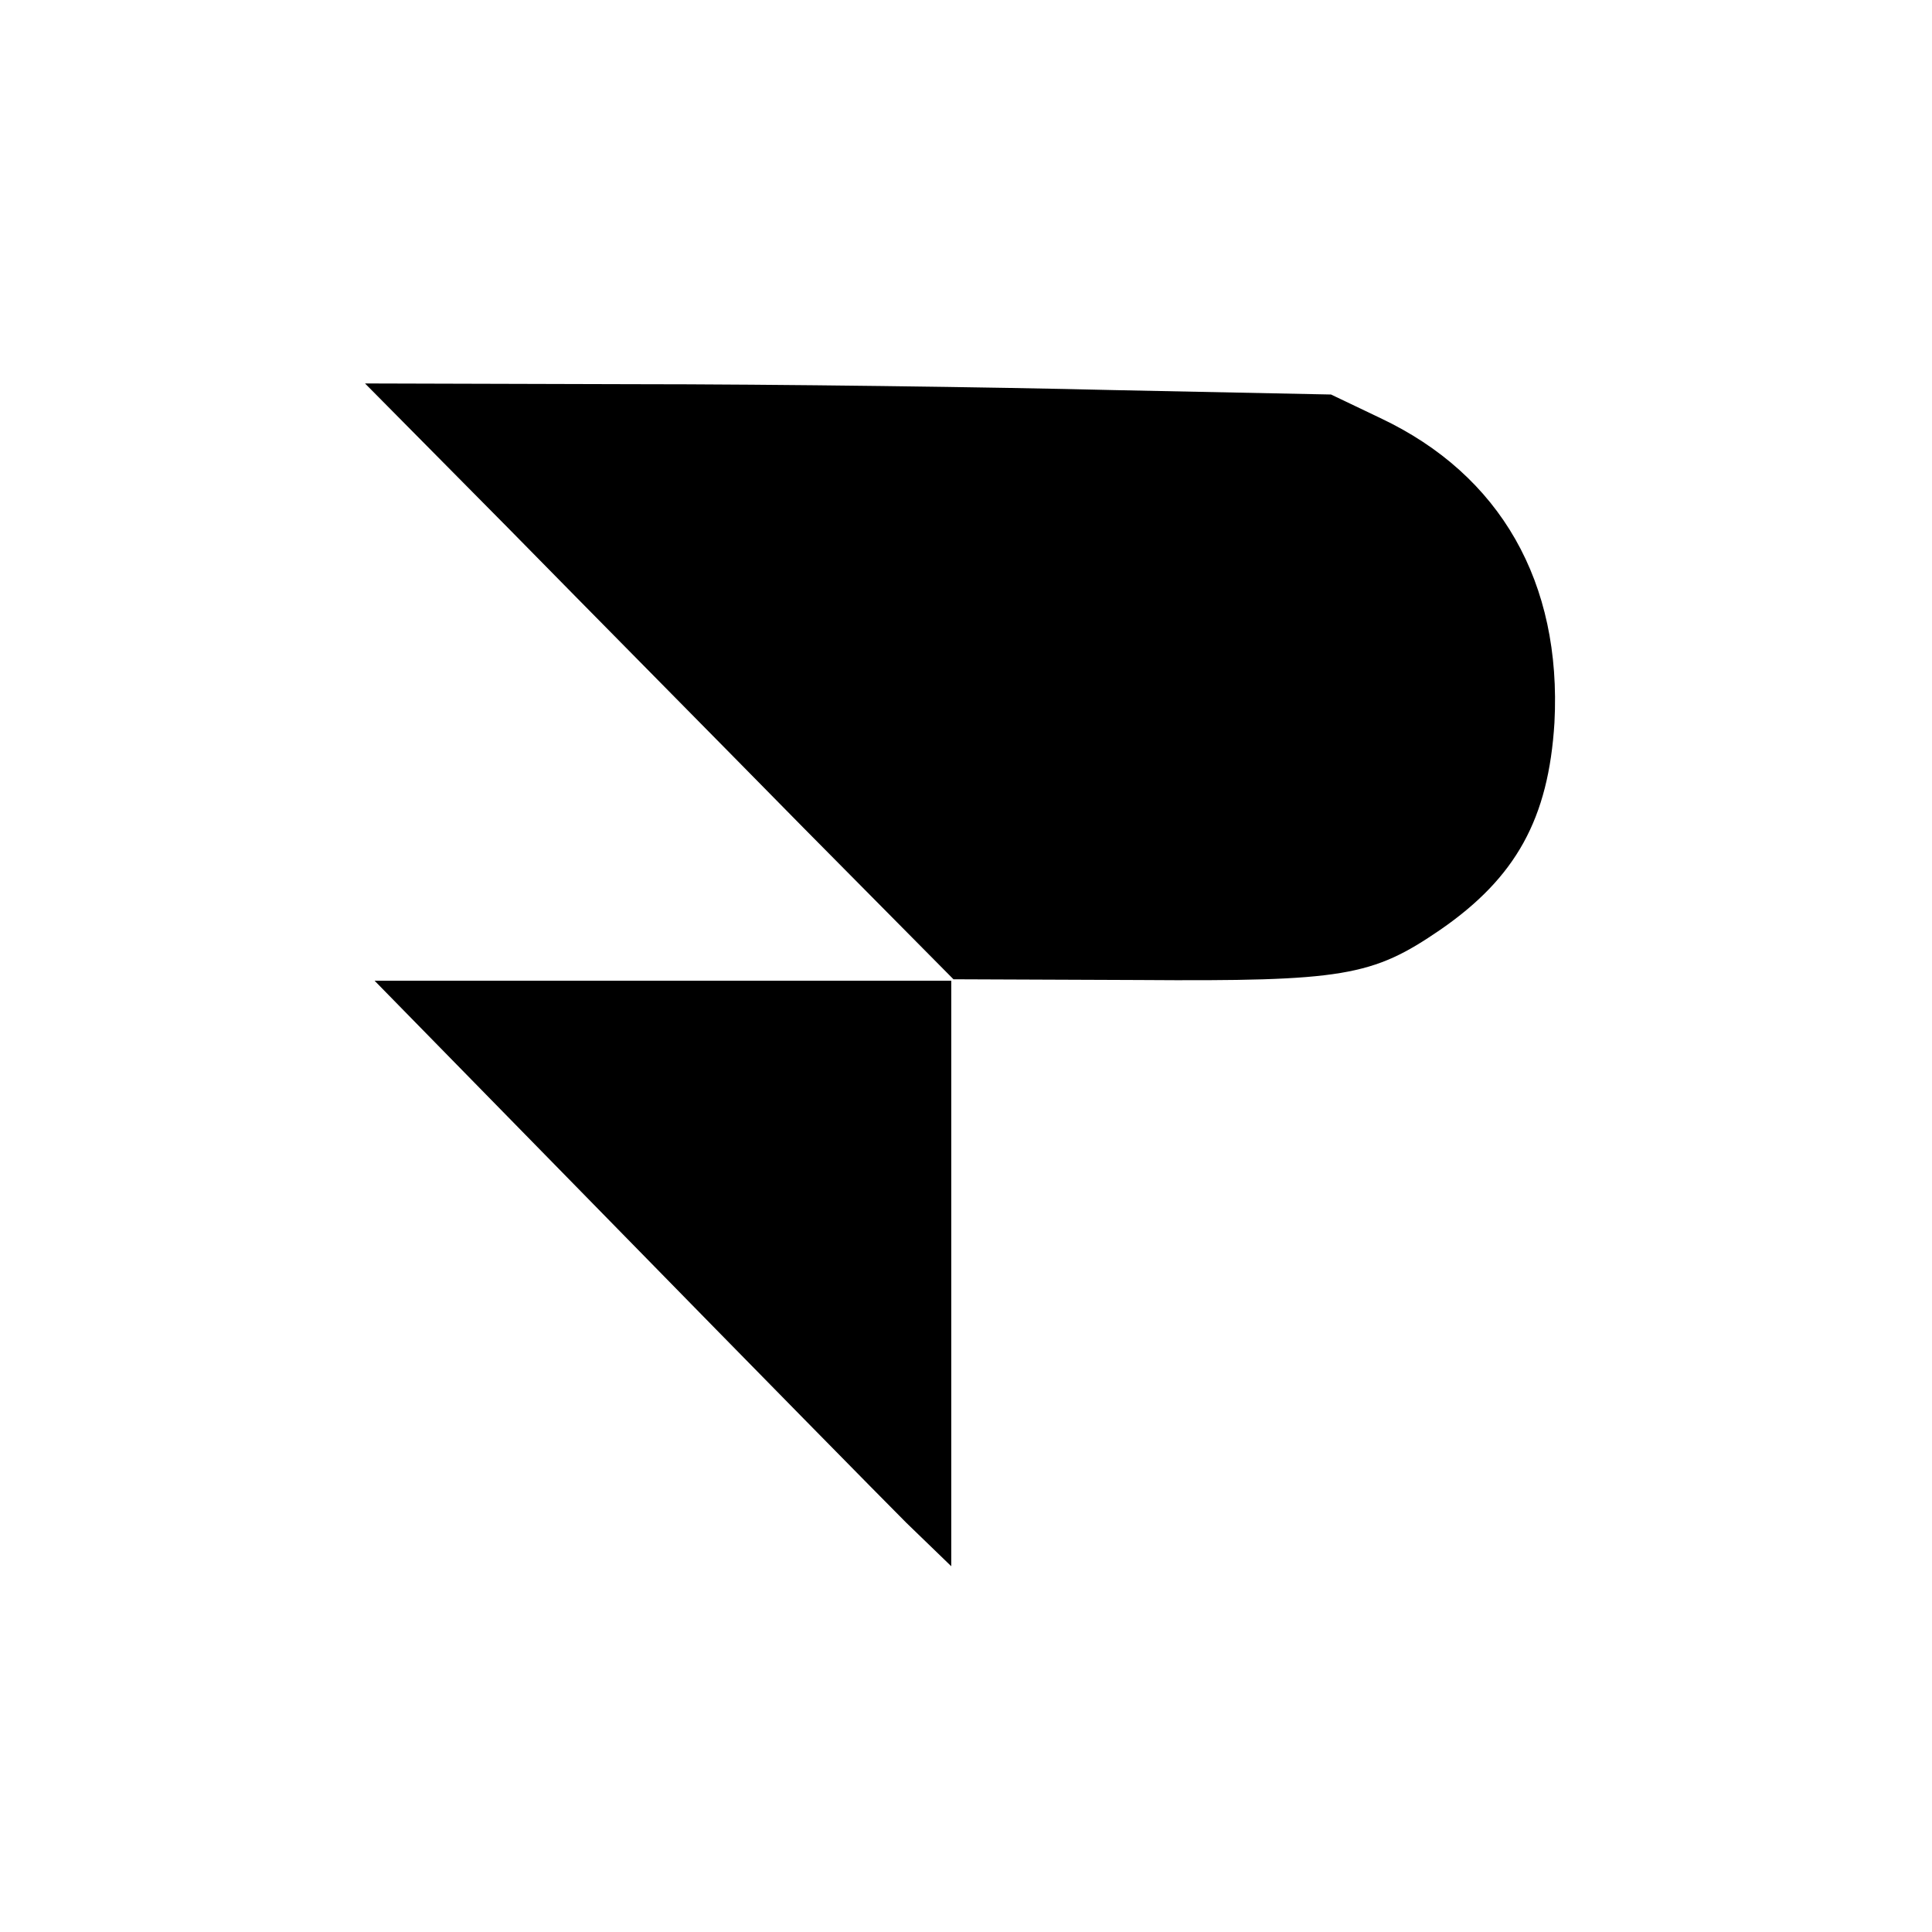 <?xml version="1.0" standalone="no"?>
<!DOCTYPE svg PUBLIC "-//W3C//DTD SVG 20010904//EN"
 "http://www.w3.org/TR/2001/REC-SVG-20010904/DTD/svg10.dtd">
<svg version="1.0" xmlns="http://www.w3.org/2000/svg"
 width="262pt" height="262pt" viewBox="0 0 262 262"
 preserveAspectRatio="xMidYMid meet">
<g transform="translate(0,262) scale(0.1,-0.1)"
fill="#000000" stroke="none">
<path d="M690 1903 c107 -109 287 -291 399 -405 l204 -206 251 -1 c278 -2 317
5 409 68 103 71 147 151 155 281 10 190 -73 336 -236 413 l-67 32 -295 6
c-162 4 -457 8 -655 8 l-360 1 195 -197z"/>
<path d="M838 953 c182 -186 358 -365 391 -398 l61 -59 0 397 0 397 -391 0
-391 0 330 -337z"/>
</g>
</svg>
